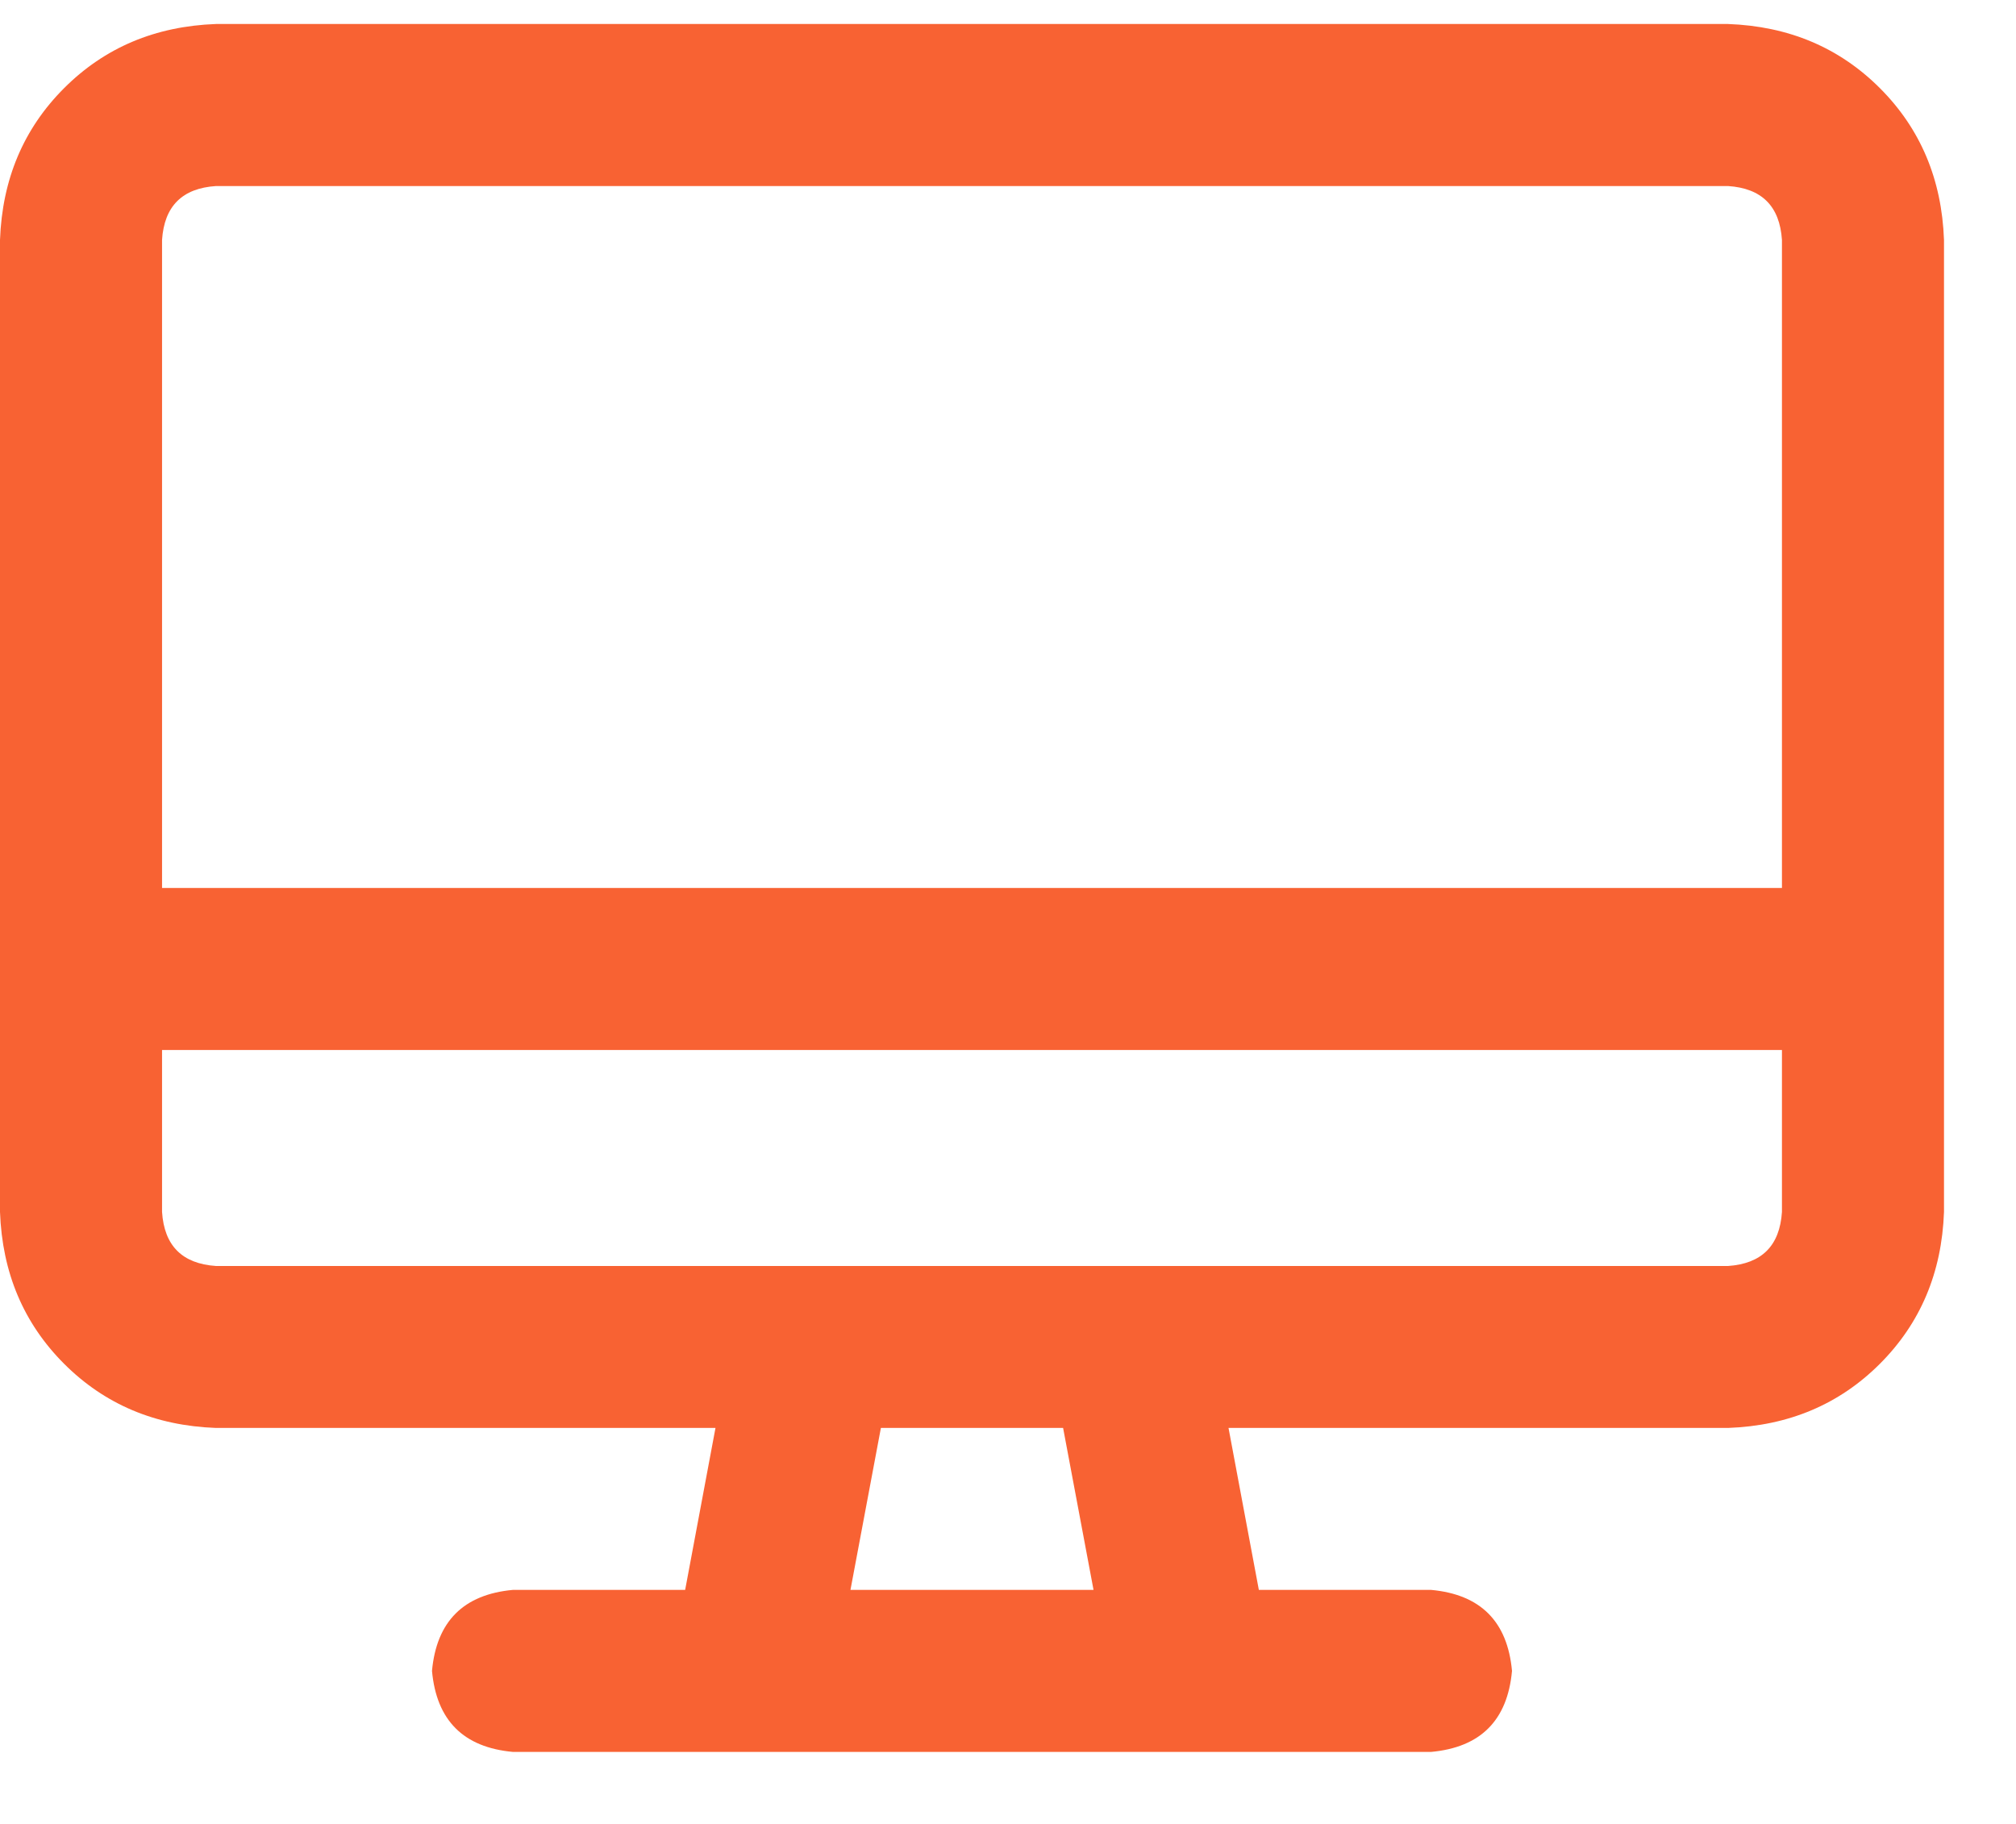 <svg width="21" height="19" viewBox="0 0 21 19" fill="none" xmlns="http://www.w3.org/2000/svg">
<path d="M18 0.25C18.633 0.273 19.16 0.496 19.582 0.918C20.004 1.34 20.227 1.867 20.25 2.5V12.625C20.227 13.258 20.004 13.785 19.582 14.207C19.16 14.629 18.633 14.852 18 14.875H12.797L13.113 16.562H14.906C15.422 16.609 15.703 16.891 15.75 17.406C15.703 17.922 15.422 18.203 14.906 18.25H5.344C4.828 18.203 4.547 17.922 4.5 17.406C4.547 16.891 4.828 16.609 5.344 16.562H7.137L7.453 14.875H2.25C1.617 14.852 1.09 14.629 0.668 14.207C0.246 13.785 0.023 13.258 0 12.625V2.5C0.023 1.867 0.246 1.34 0.668 0.918C1.09 0.496 1.617 0.273 2.25 0.25H18ZM11.391 16.562L11.074 14.875H9.176L8.859 16.562H11.391ZM18.562 12.625V10.938H1.688V12.625C1.711 12.977 1.898 13.164 2.25 13.188H18C18.352 13.164 18.539 12.977 18.562 12.625ZM18.562 9.25V2.5C18.539 2.148 18.352 1.961 18 1.938H2.25C1.898 1.961 1.711 2.148 1.688 2.5V9.25H18.562Z" fill="#F86233"/>
</svg>
